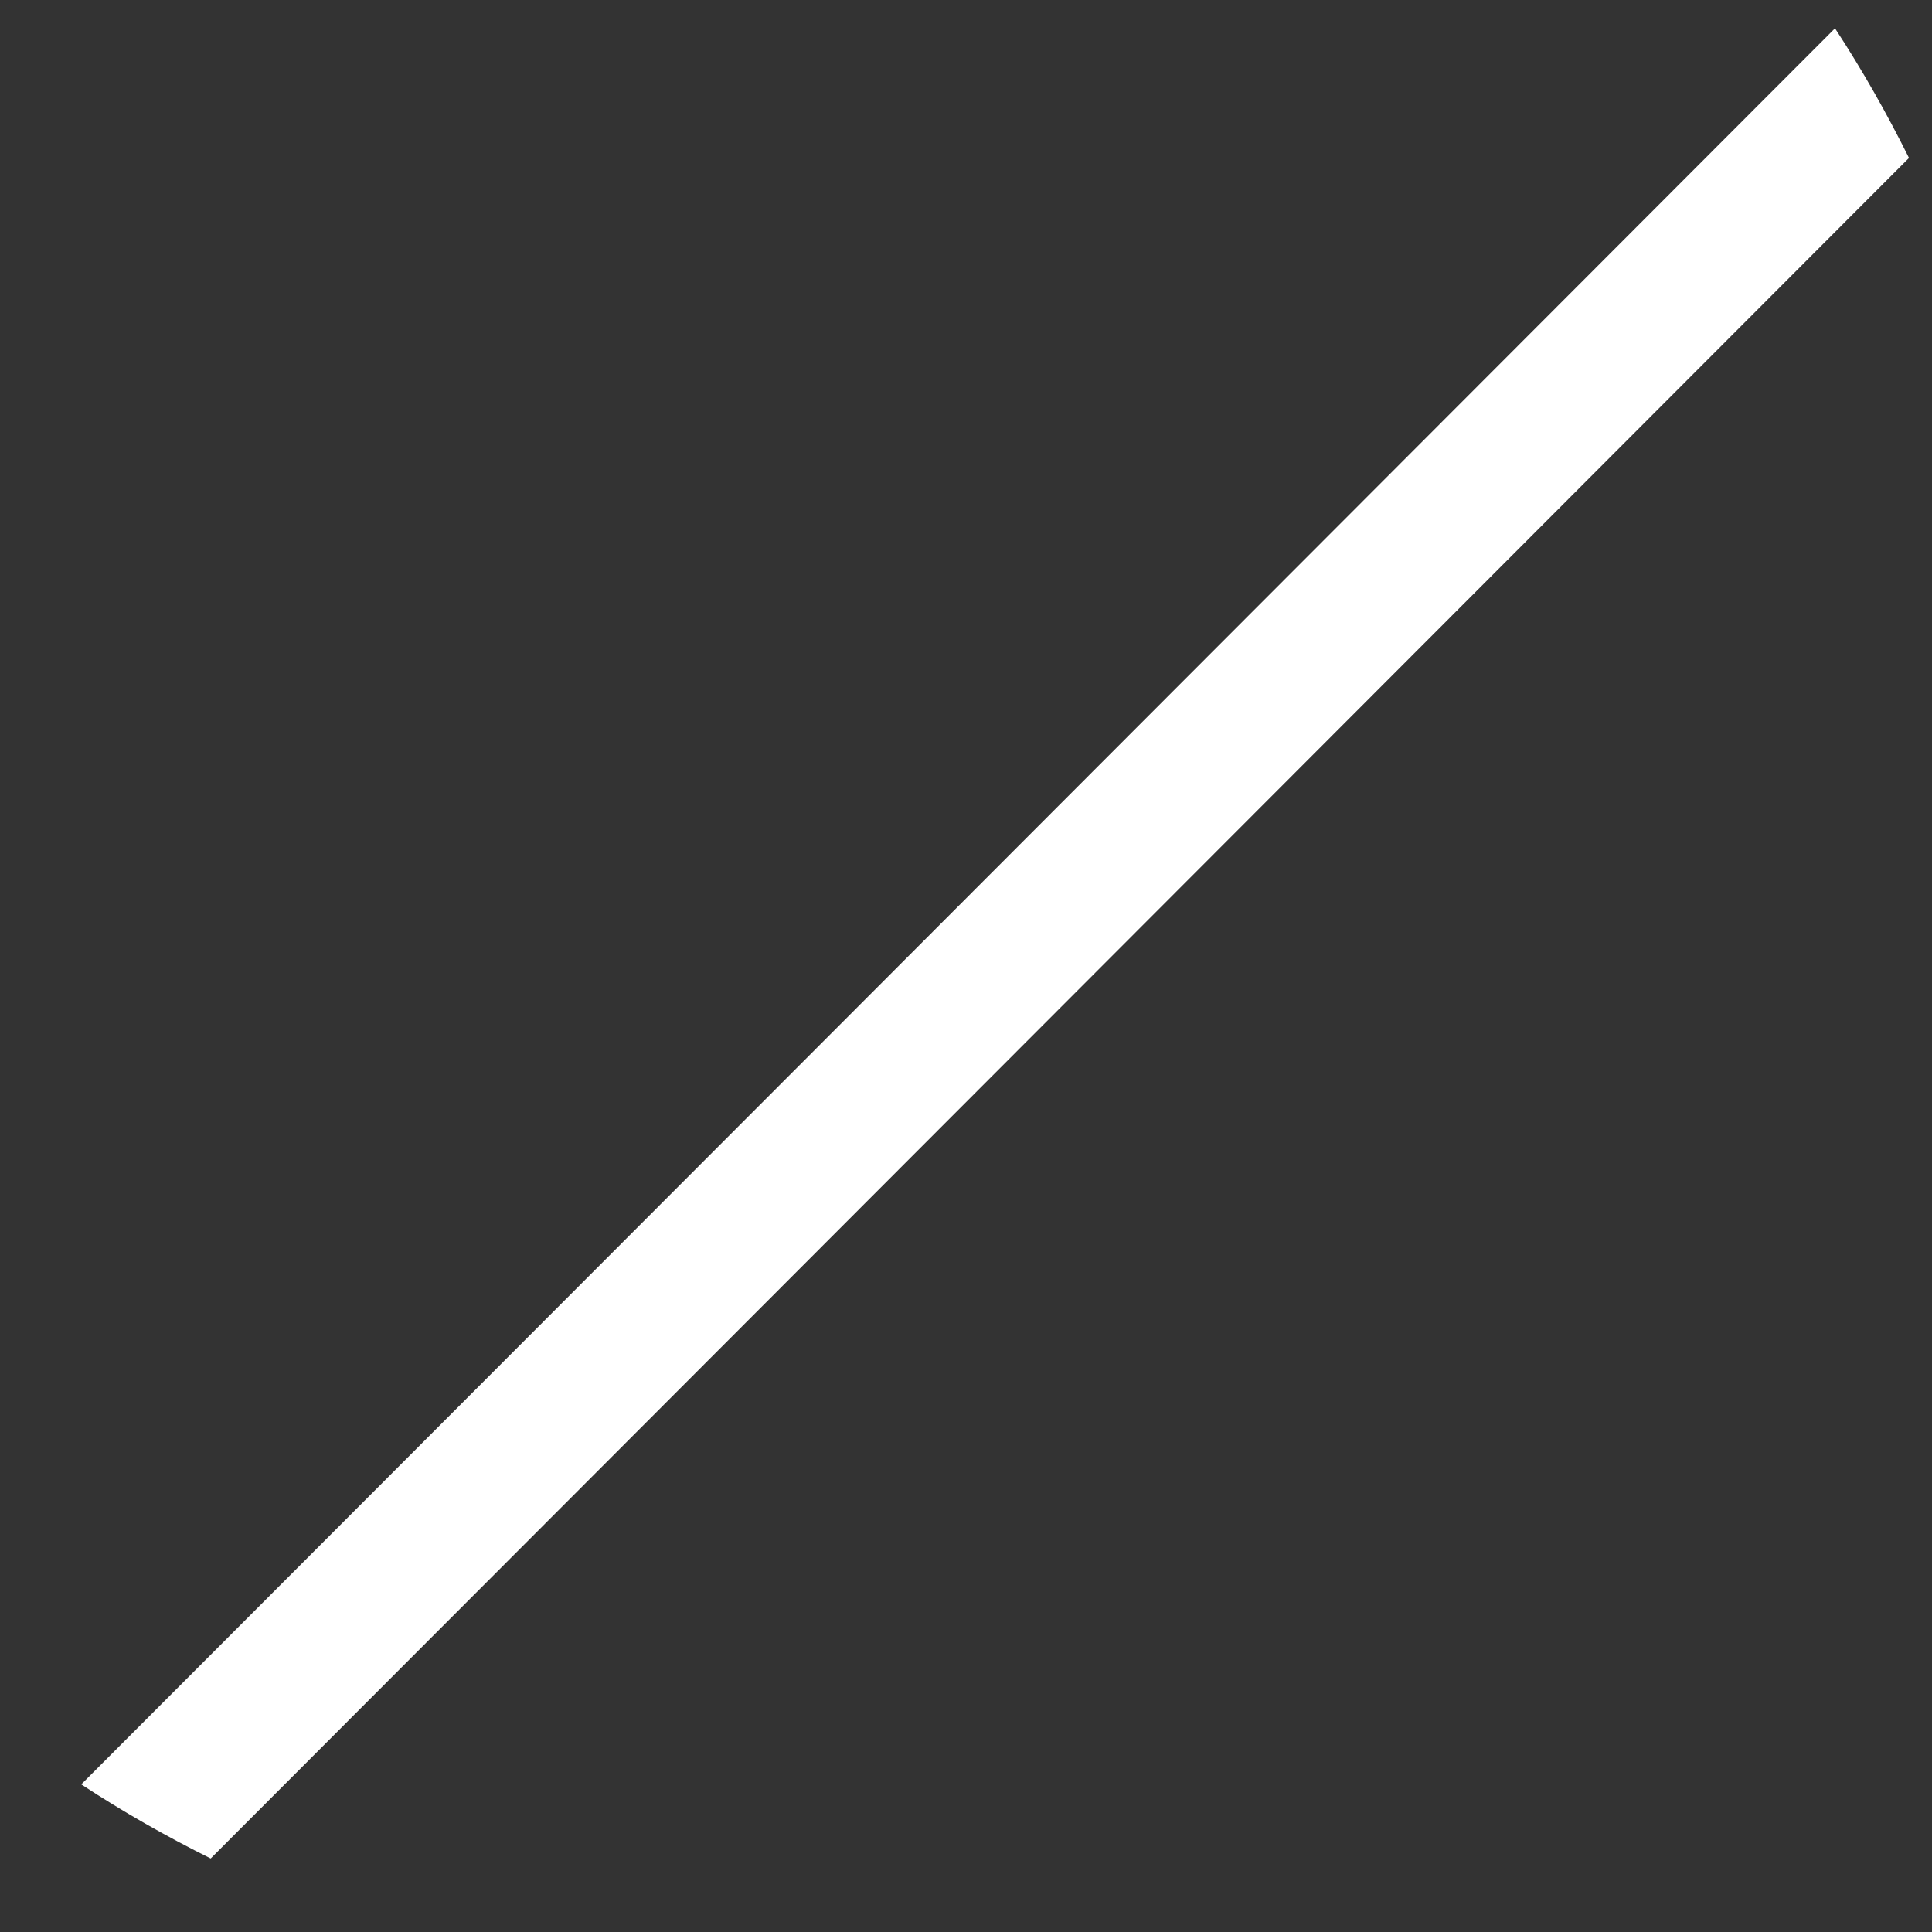 <?xml version="1.0" encoding="UTF-8"?><svg xmlns="http://www.w3.org/2000/svg" xmlns:xlink="http://www.w3.org/1999/xlink" xmlns:avocode="https://avocode.com/" id="SVGDoc6504924720608" width="20px" height="20px" version="1.1" viewBox="0 0 20 20" aria-hidden="true"><rect x="0" y="0" width="20" height="20" fill="#333333" stroke="none"/><defs><linearGradient class="cerosgradient" data-cerosgradient="true" id="CerosGradient_idaeabcfc2e" gradientUnits="userSpaceOnUse" x1="50%" y1="100%" x2="50%" y2="0%"><stop offset="0%" stop-color="#d1d1d1"/><stop offset="100%" stop-color="#d1d1d1"/></linearGradient><linearGradient/></defs><g><g><path d="M19.762,1.635c-0.228,-0.458 -0.481,-0.907 -0.766,-1.342l-18.155,18.179c0.434,0.285 0.882,0.539 1.34,0.767z" fill="#ffffff" fill-opacity="1"/></g></g></svg>